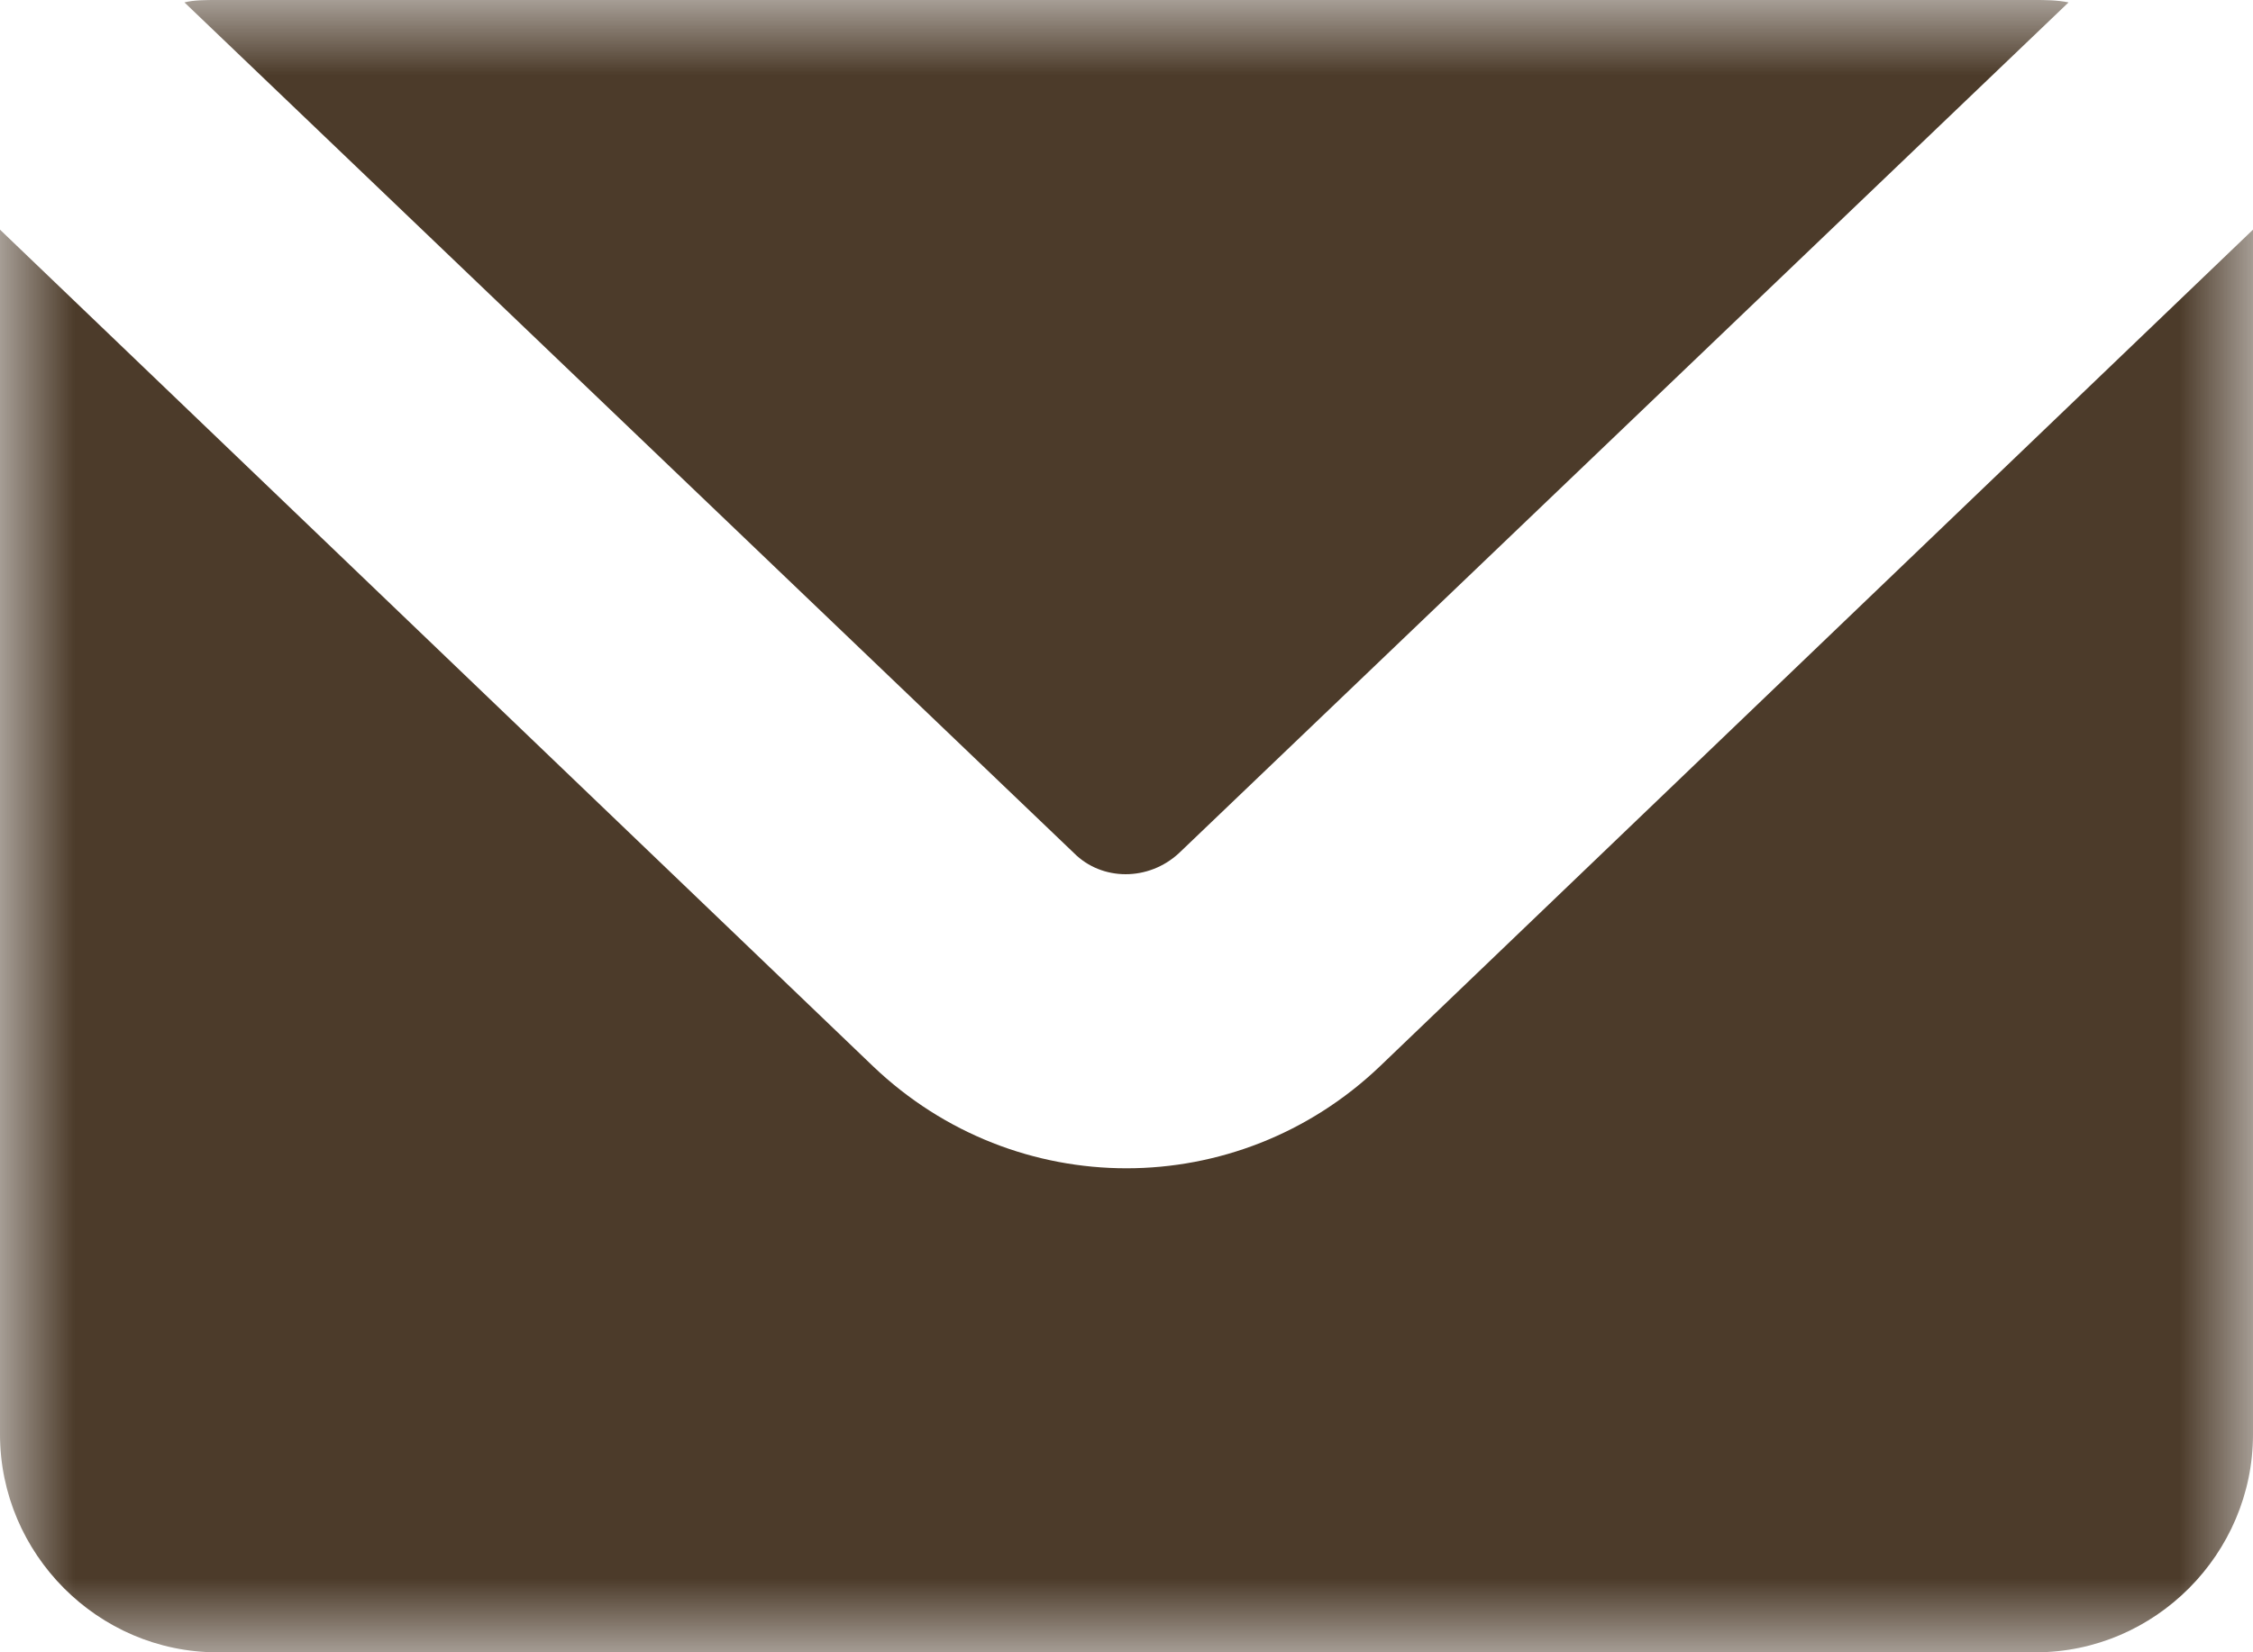 <svg width="15" height="11" viewBox="0 0 15 11" fill="none" xmlns="http://www.w3.org/2000/svg">
<g clip-path="url(#clip0_112_900)">
<mask id="mask0_112_900" style="mask-type:luminance" maskUnits="userSpaceOnUse" x="0" y="0" width="15" height="11">
<path d="M15 0H0V11H15V0Z" fill="white"/>
</mask>
<g mask="url(#mask0_112_900)">
<path fill-rule="evenodd" clip-rule="evenodd" d="M1.446 0H13.539C13.617 0 13.694 0 13.772 0.016L7.85 5.679C7.648 5.867 7.337 5.867 7.15 5.679L1.228 0.016C1.29 0 1.368 0 1.446 0ZM15 1.529V9.549C15 10.345 14.347 11 13.554 11H1.446C0.653 11 0 10.345 0 9.549V1.529L5.813 7.099C6.762 8.004 8.238 8.004 9.187 7.099L15 1.529Z" fill="#4C3B2A"/>
</g>
</g>
<defs>
<clipPath id="clip0_112_900">
<rect width="15" height="11" fill="white"/>
</clipPath>
</defs>
</svg>
